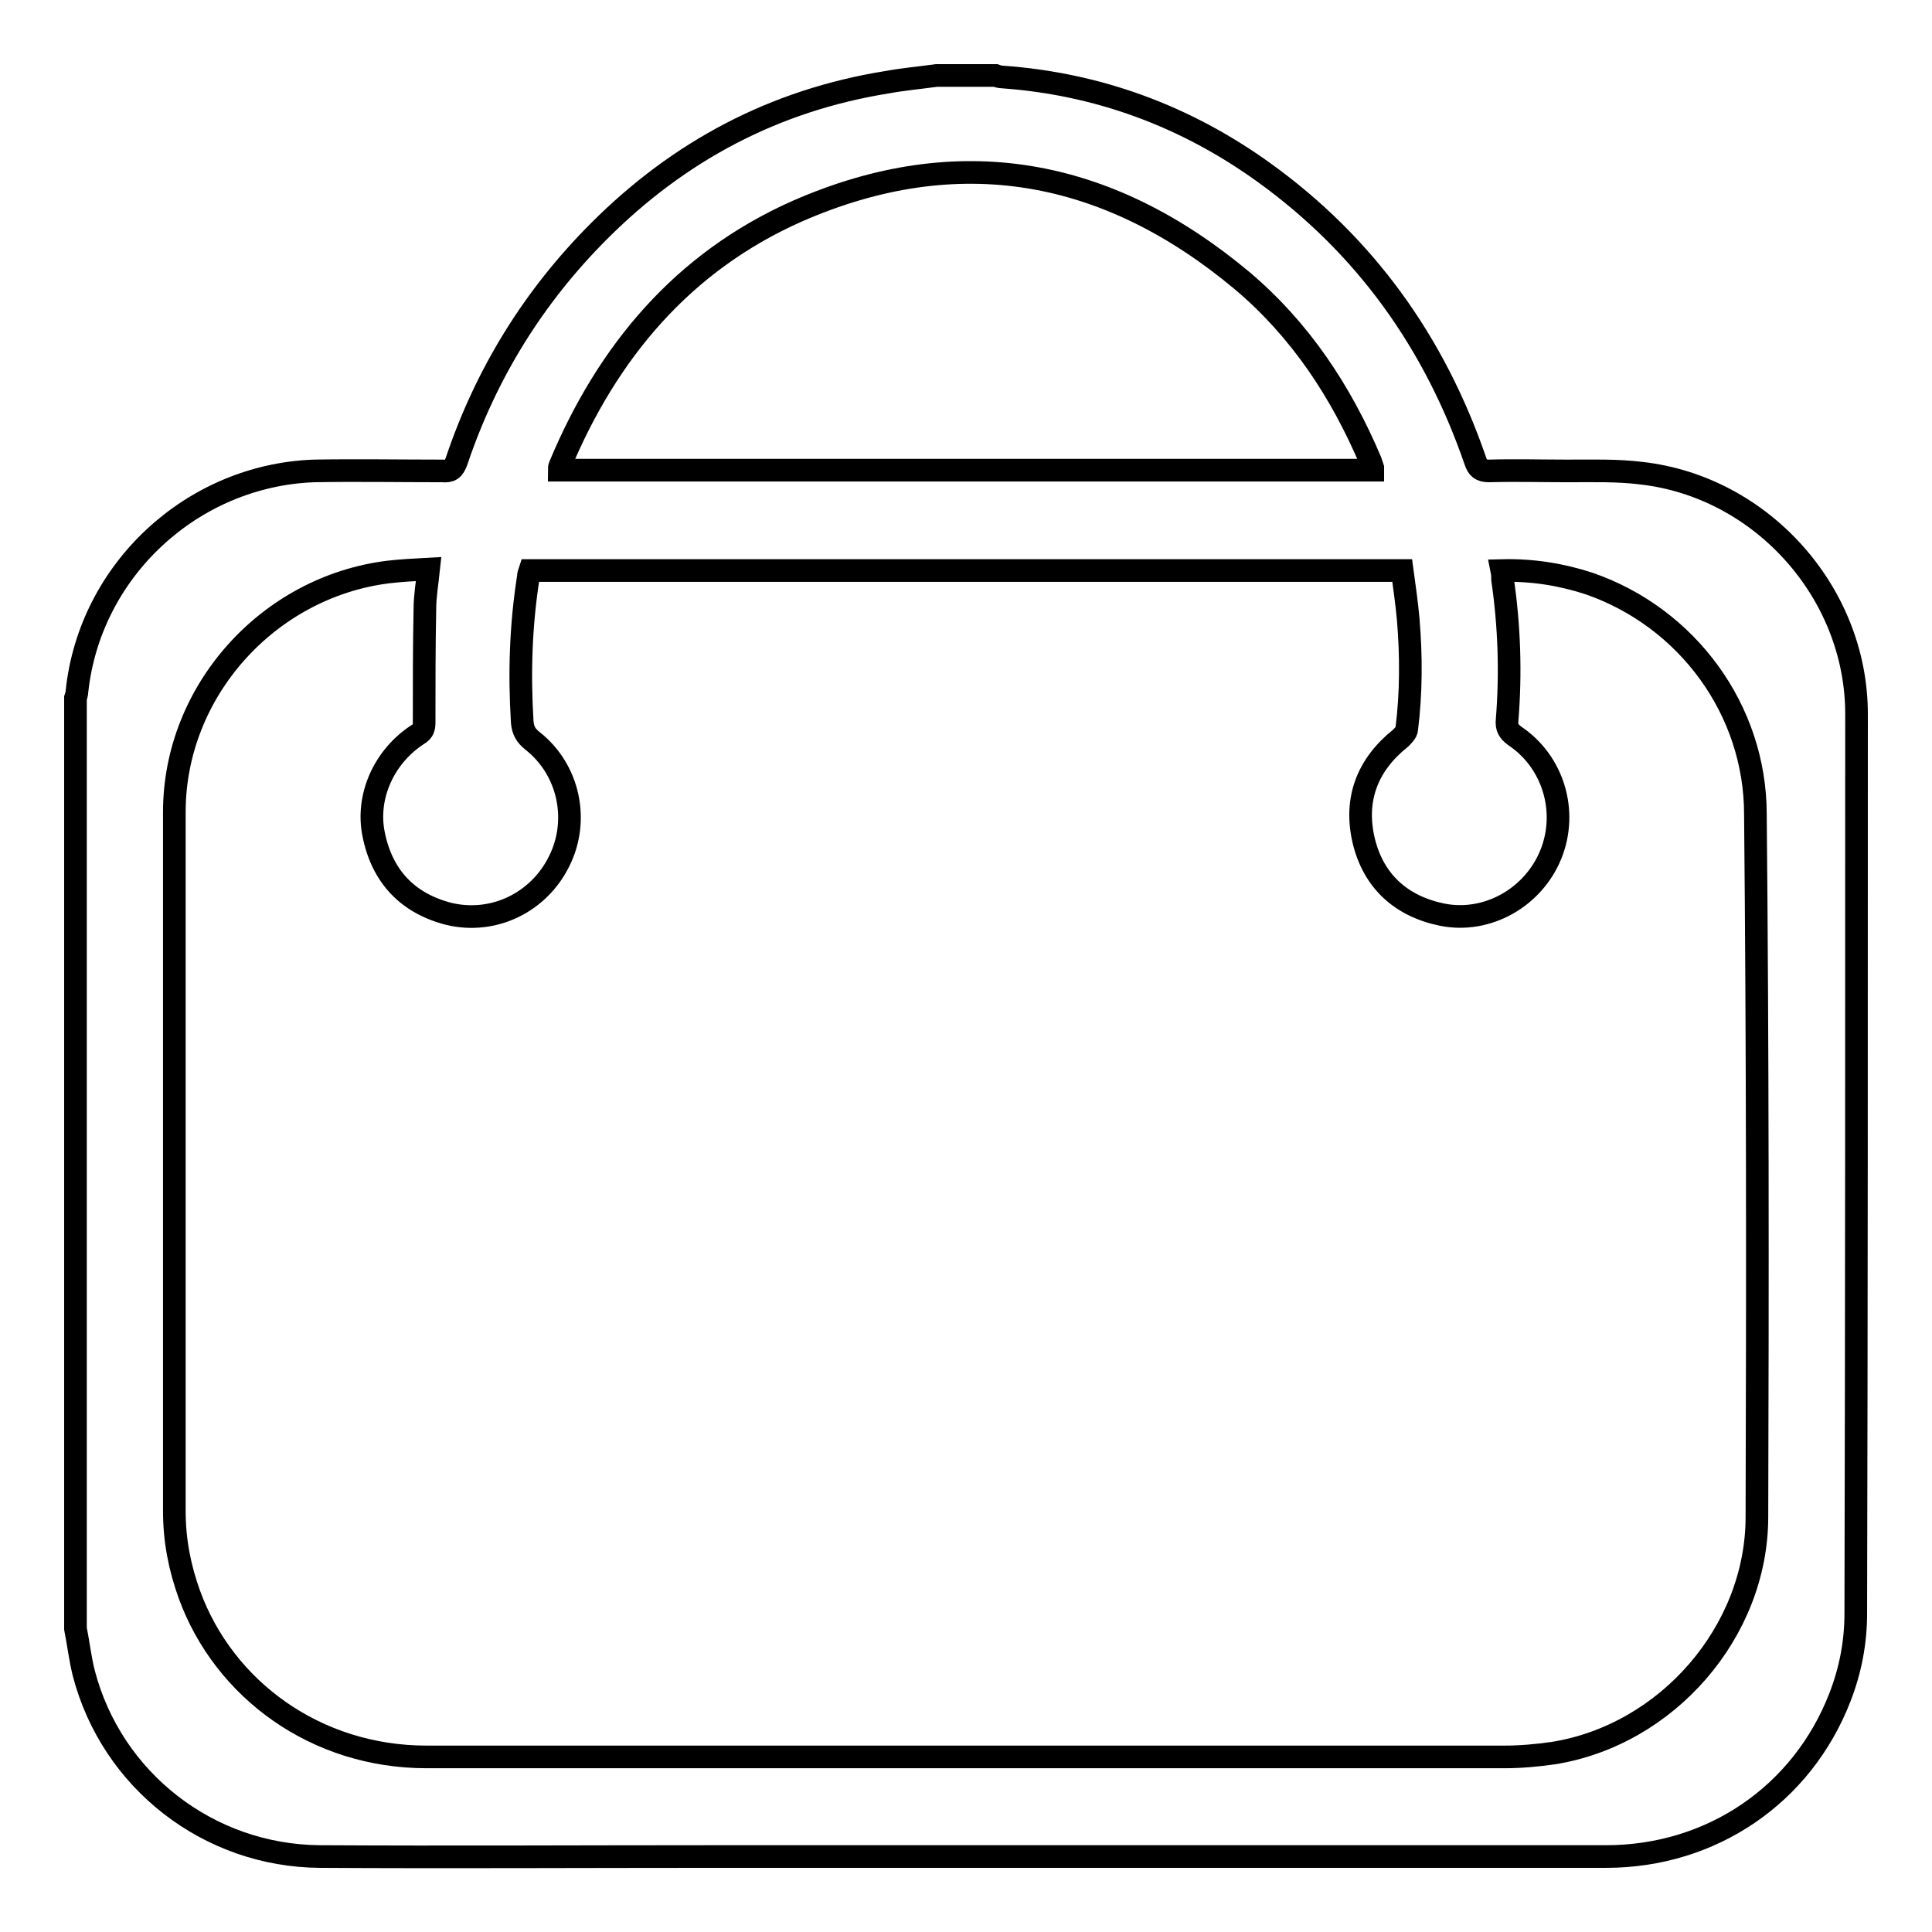 <?xml version="1.0" encoding="utf-8"?>
<!-- Svg Vector Icons : http://www.onlinewebfonts.com/icon -->
<!DOCTYPE svg PUBLIC "-//W3C//DTD SVG 1.1//EN" "http://www.w3.org/Graphics/SVG/1.1/DTD/svg11.dtd">
<svg version="1.1" xmlns="http://www.w3.org/2000/svg" xmlns:xlink="http://www.w3.org/1999/xlink" x="0px" y="0px" viewBox="0 0 256 256" enable-background="new 0 0 256 256" xml:space="preserve">
<g><g><path stroke-width="3" fill-opacity="0" stroke="#000000"  d="M246,94.6c0-16.1-12.6-30.1-28.5-31.9c-3.2-0.4-6.5-0.3-9.8-0.3c-3.4,0-6.9-0.1-10.4,0c-1.1,0-1.5-0.4-1.8-1.3c-5.4-15.7-14.6-28.6-28.1-38.3c-10.3-7.4-21.9-11.7-34.6-12.6c-0.3,0-0.6-0.1-0.9-0.2c-2.6,0-5.2,0-7.8,0c-2.2,0.3-4.4,0.5-6.6,0.9C102.6,13.3,90,20,79.4,30.6c-8.7,8.7-15,18.9-18.9,30.5c-0.4,1.1-0.8,1.4-1.9,1.3c-5.7,0-11.4-0.1-17,0C25.4,63,11.9,75.6,10.2,91.6c0,0.3-0.1,0.6-0.2,0.9c0,41.1,0,82.2,0,123.3c0.4,2,0.6,3.9,1.1,5.9c3.7,14.2,16.5,24.2,31.3,24.3c17.1,0.1,34.2,0,51.4,0c39.7,0,79.3,0,119,0c14,0,26-8.2,31-21.1c1.4-3.6,2.1-7.3,2.1-11.1C246,174.1,246,134.3,246,94.6z M74.2,61.7c6.3-15.1,16.3-27,31.4-33.7c21.4-9.4,41.2-5.7,59,9.2c7.7,6.5,13.1,14.7,17,23.9c0.1,0.3,0.2,0.6,0.3,0.9c0,0,0,0.1,0,0.3c-35.9,0-71.8,0-107.8,0C74.1,62.1,74.1,61.9,74.2,61.7z M232.8,201c0,15.2-11.9,28.9-27,31.3c-2.1,0.3-4.3,0.5-6.4,0.5c-47.6,0-95.2,0-142.9,0c-14.6,0-26.8-8.9-31.4-21.5c-1.3-3.6-2-7.2-2-11.1c0-30.9,0-61.7,0-92.6c0-16,12.4-29.8,28.3-31.8c1.7-0.2,3.5-0.3,5.4-0.4c-0.2,1.9-0.5,3.6-0.5,5.3c-0.1,5-0.1,10-0.1,15c0,0.7-0.1,1.2-0.8,1.6c-4.5,2.9-6.9,8.2-5.9,13.2c1.1,5.6,4.5,9.2,10,10.6c5.9,1.4,11.9-1.5,14.6-7c2.7-5.4,1.3-12.1-3.5-15.9c-0.9-0.7-1.3-1.4-1.4-2.5C68.8,89.2,69,82.9,70,76.5c0-0.3,0.1-0.6,0.2-0.9c38.5,0,77,0,115.6,0c0.3,2.2,0.6,4.3,0.8,6.5c0.4,4.8,0.4,9.7-0.2,14.5c0,0.4-0.5,0.9-0.8,1.2c-4.4,3.5-6.2,8.1-4.9,13.6c1.3,5.4,5,8.7,10.4,9.8c6,1.2,12.1-2.3,14.4-8c2.3-5.7,0.3-12.3-4.8-15.7c-0.8-0.6-1.1-1.1-1-2.1c0.5-6.2,0.3-12.4-0.6-18.6c0-0.3,0-0.7-0.1-1.2c4-0.1,7.8,0.5,11.5,1.7c13.1,4.5,22.1,16.8,22.1,30.6C232.9,138.9,232.9,170,232.8,201z"/></g></g>
</svg>